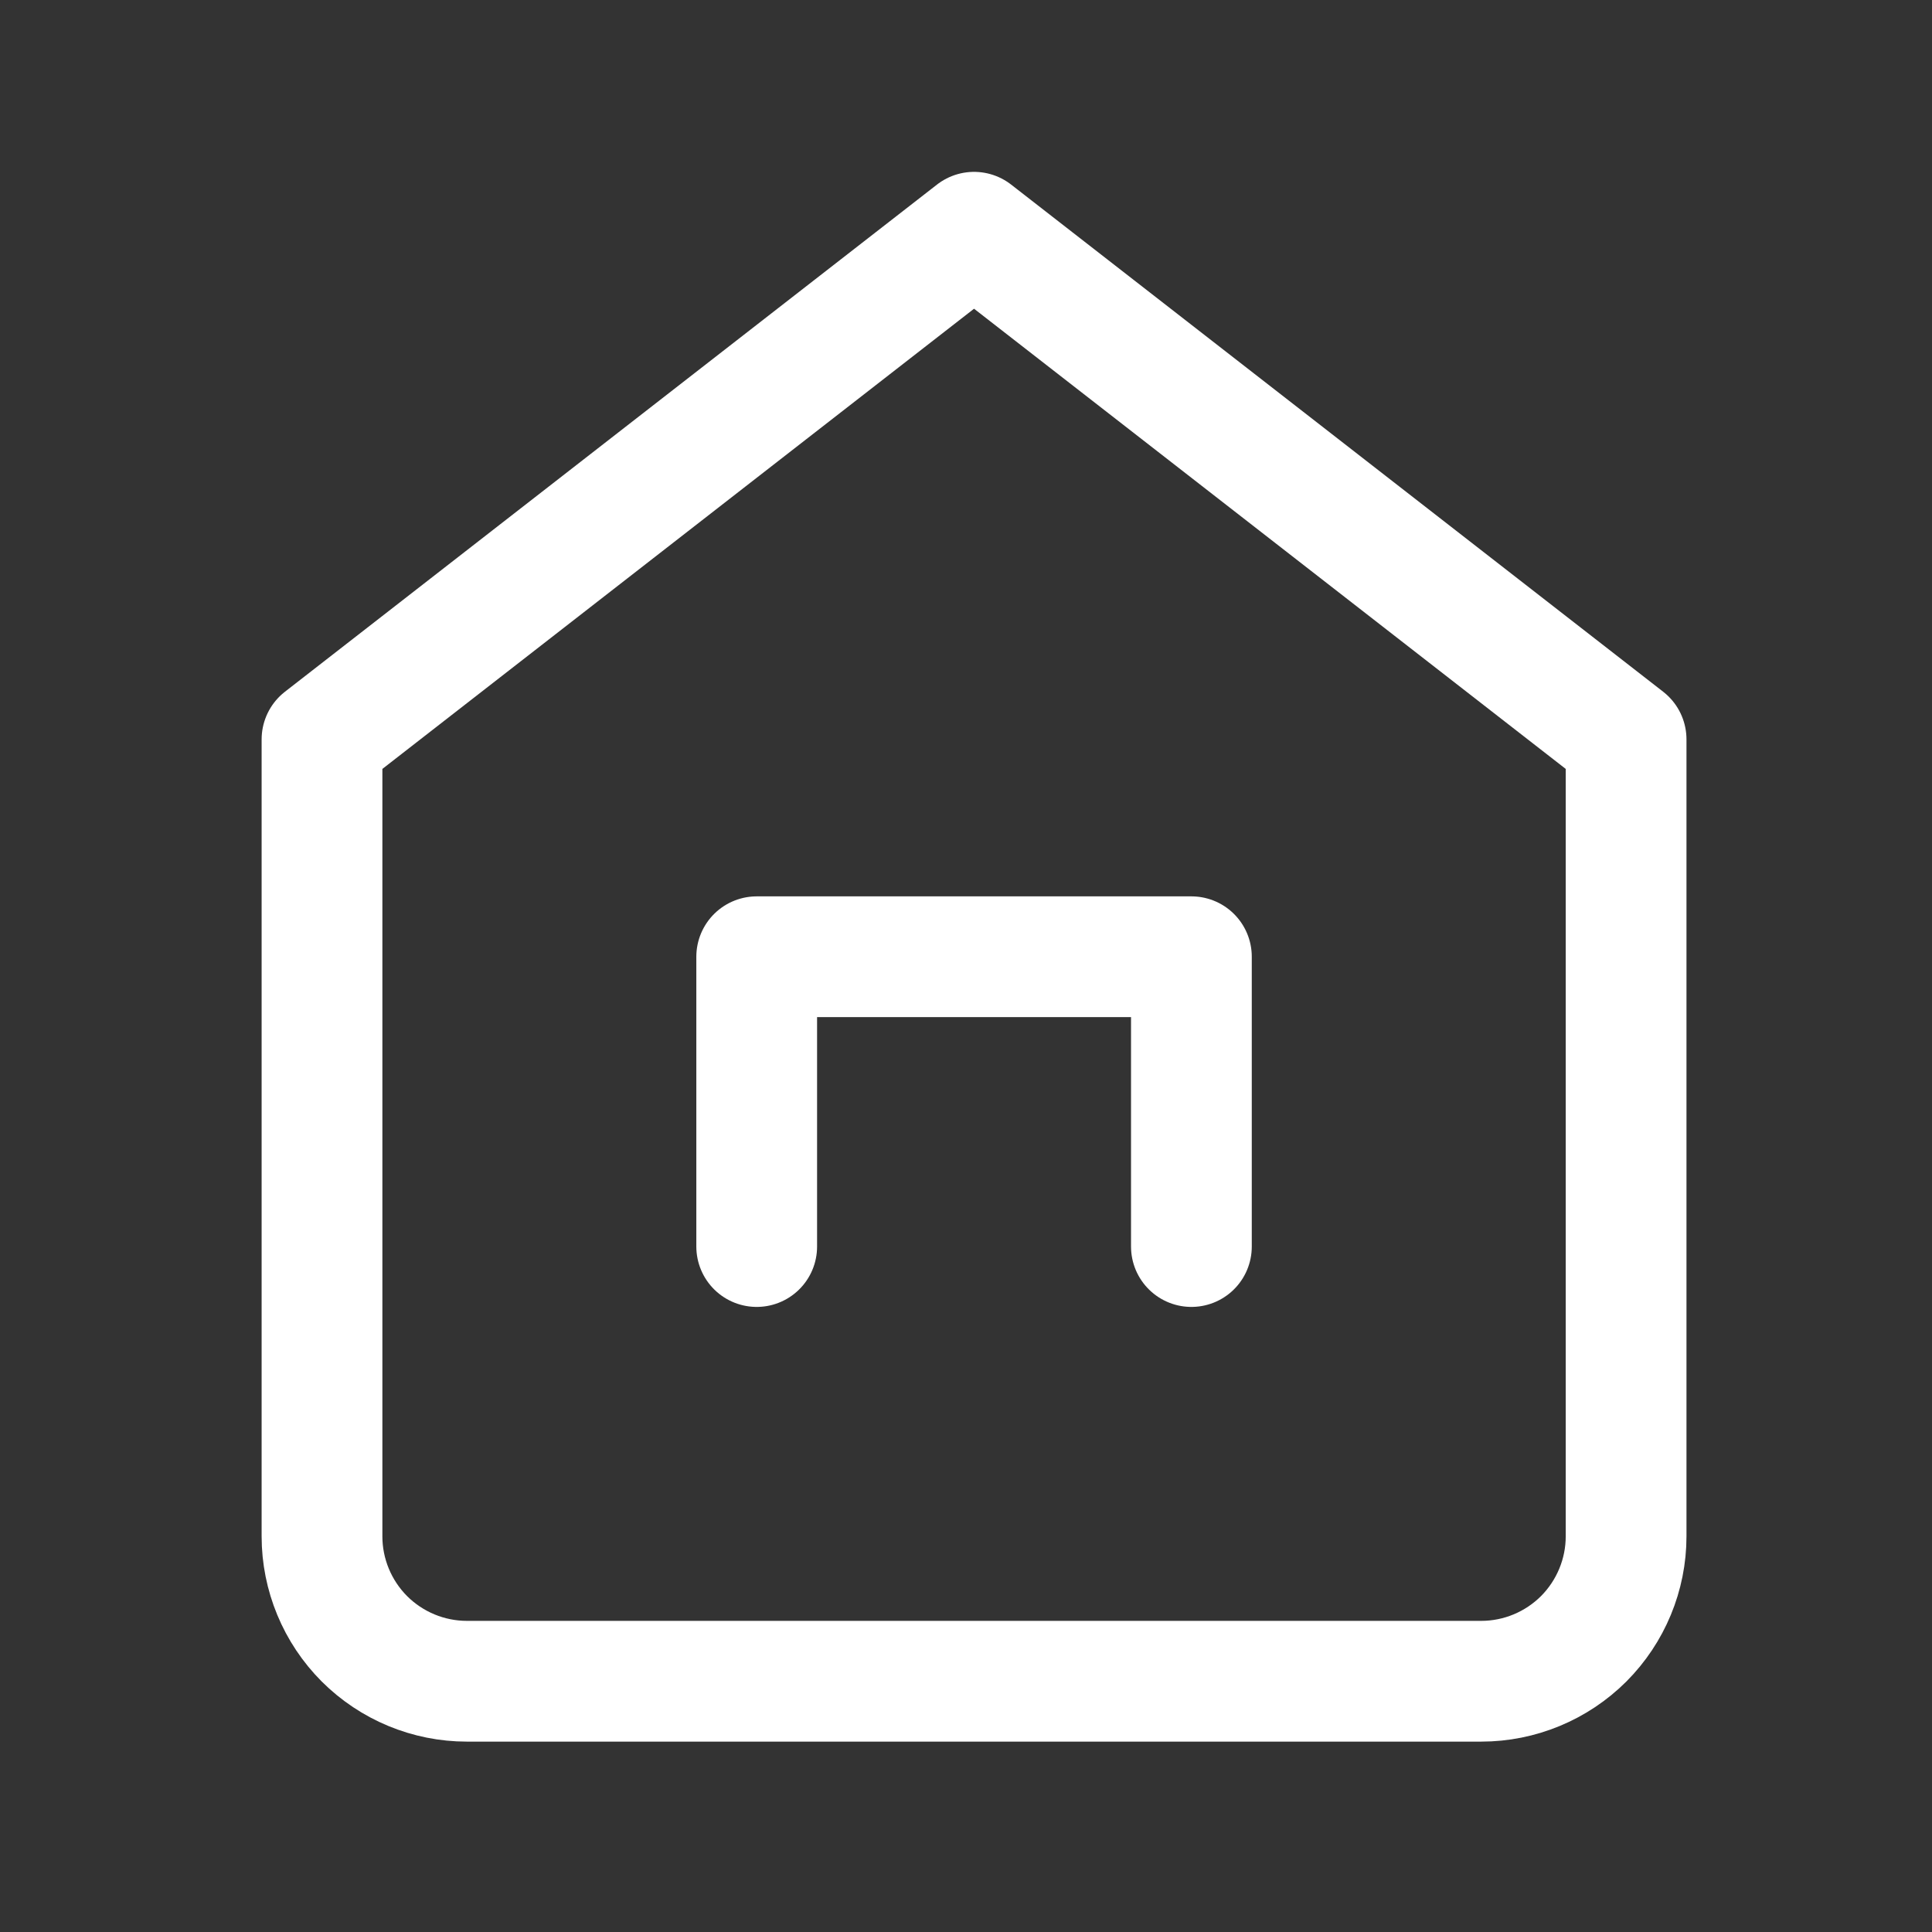 <svg width="24" height="24" viewBox="0 0 24 24" fill="none" xmlns="http://www.w3.org/2000/svg">
<rect x="0" y="0" width="24" height="24" fill="#333333" stroke="none"/>
<path d="M4 9.185L12.1 2.885L20.2 9.185V19.085C20.2 19.562 20.01 20.02 19.673 20.358C19.335 20.695 18.877 20.885 18.4 20.885H5.8C5.323 20.885 4.865 20.695 4.527 20.358C4.19 20.02 4 19.562 4 19.085V9.185Z" stroke="white" stroke-width="1.5" stroke-linecap="round" stroke-linejoin="round"/>
<path d="M9.4 15.485V11.885H14.8V15.485" stroke="white" stroke-width="1.5" stroke-linecap="round" stroke-linejoin="round"/>
</svg>
